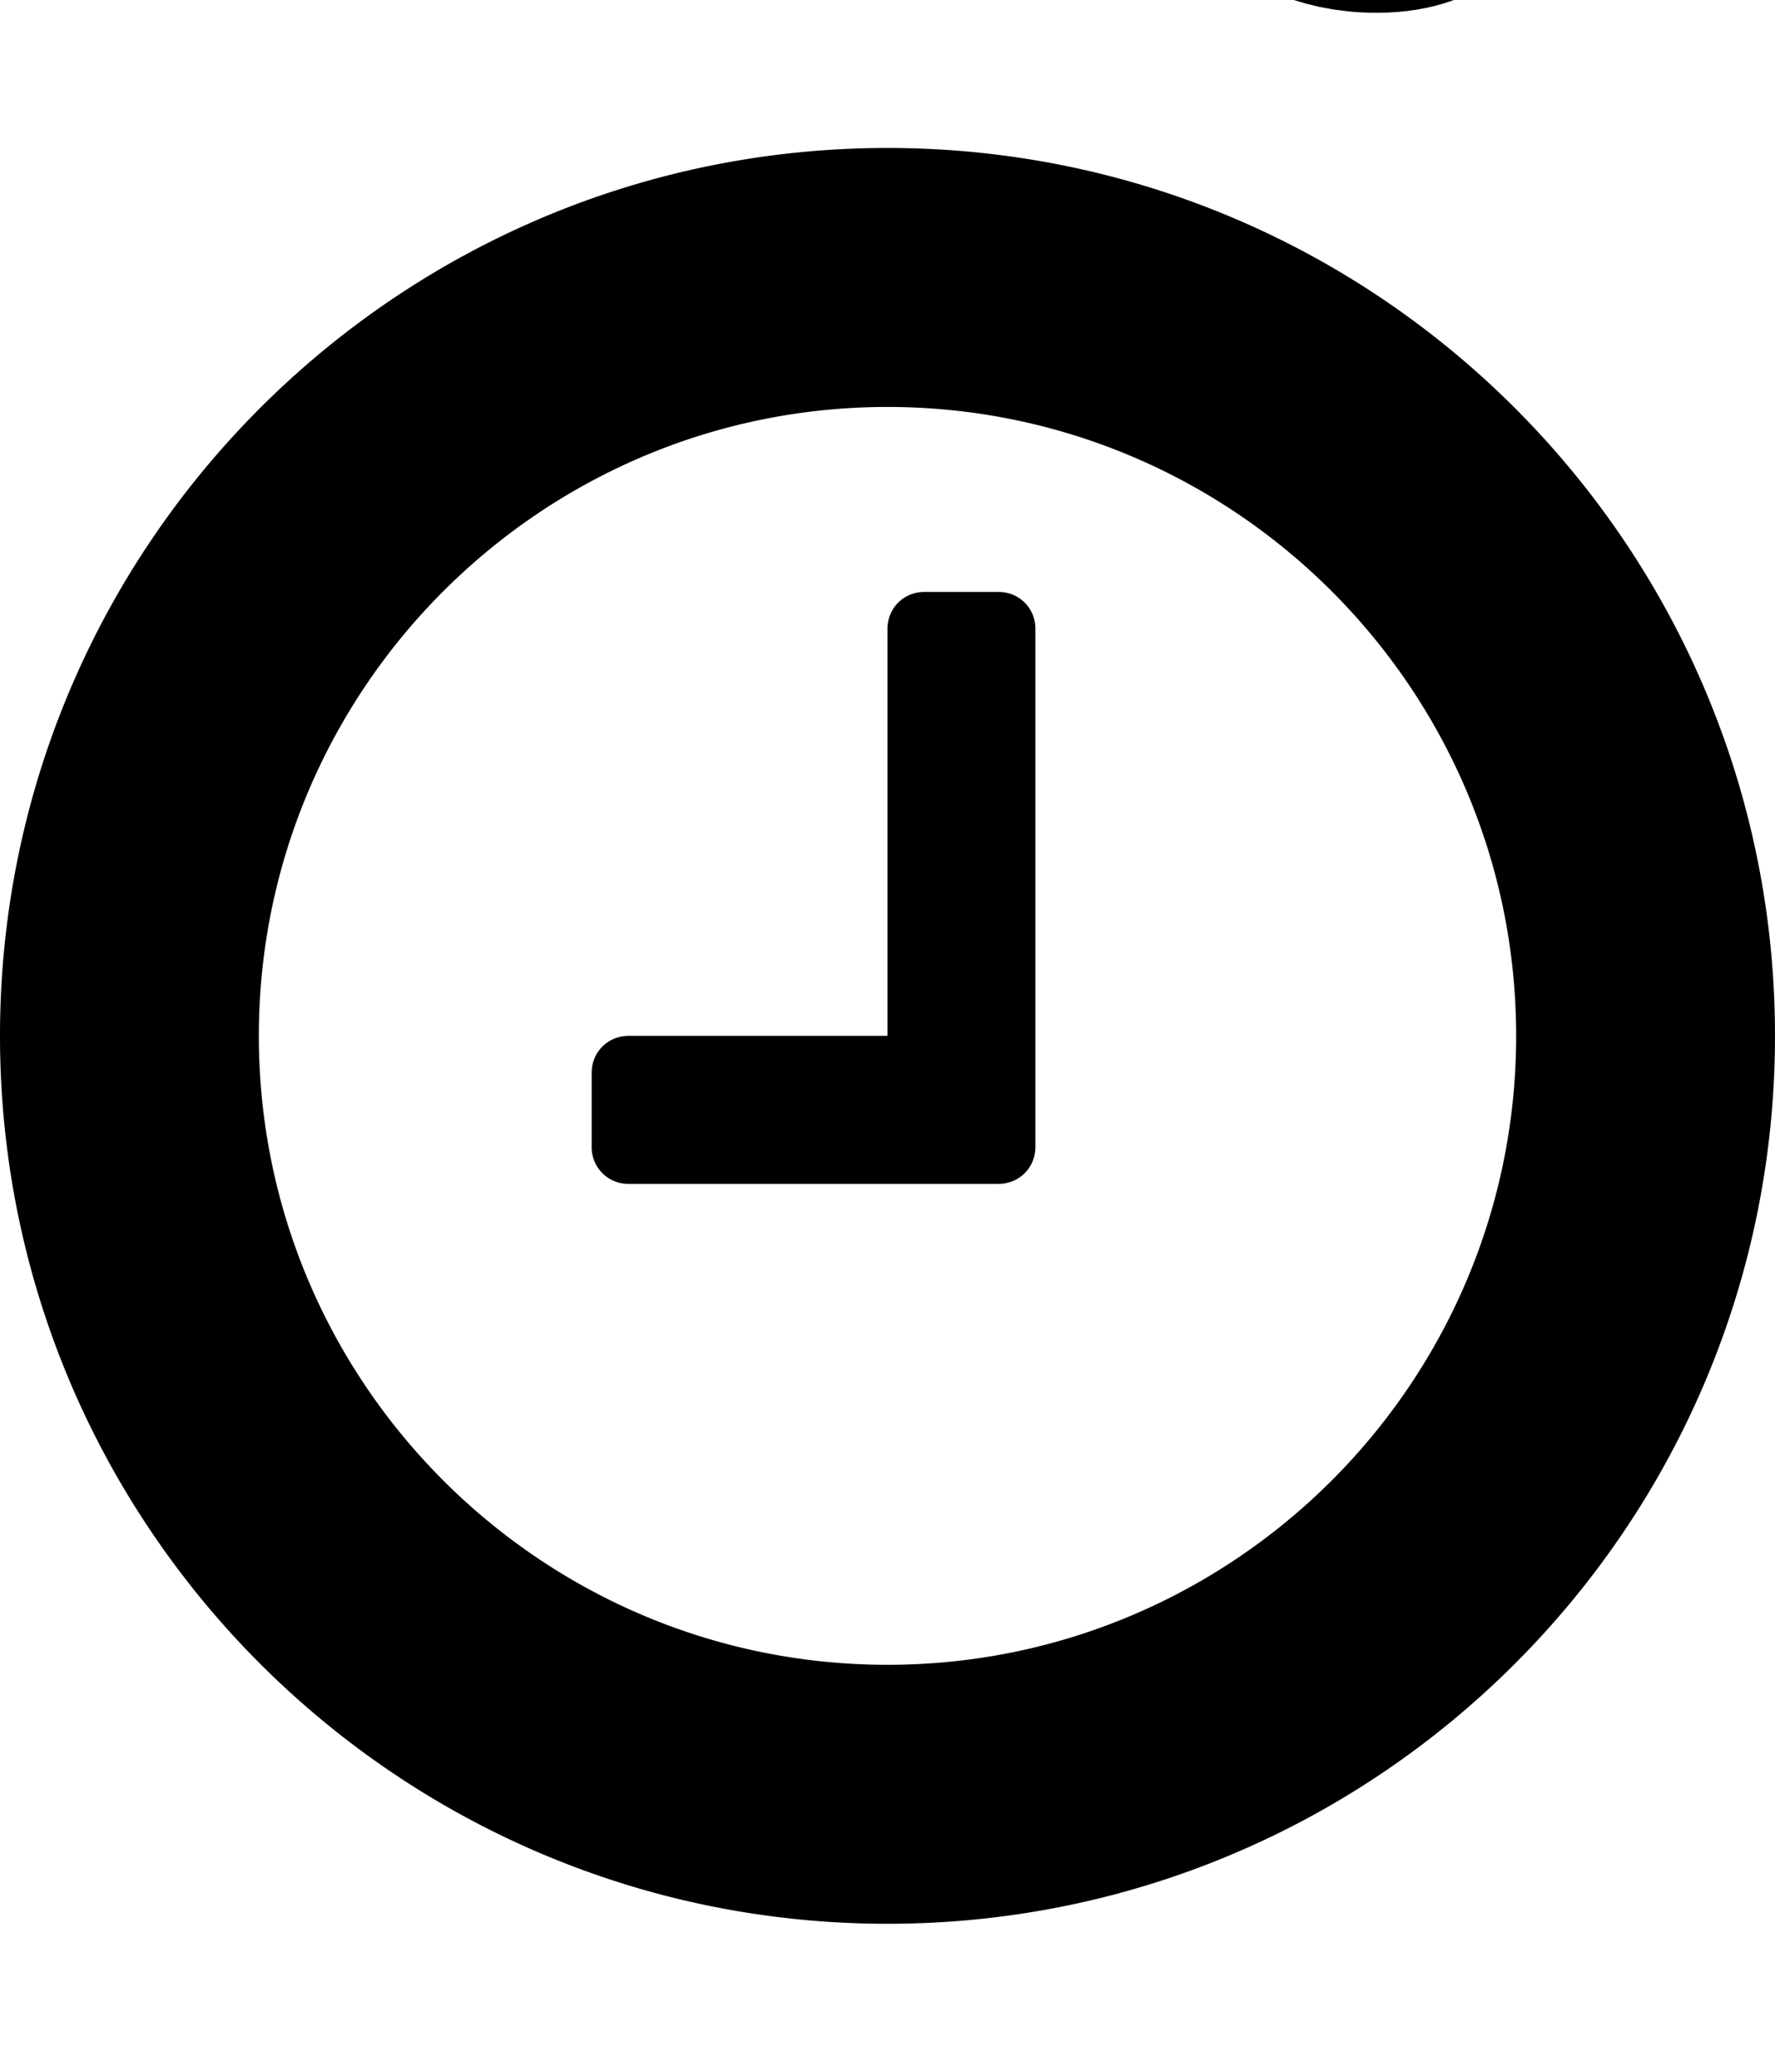 <svg xmlns="http://www.w3.org/2000/svg" width="24" height="28" version="1.1"><svg class="icon icon-clock" xmlns="http://www.w3.org/2000/svg" width="24" height="28" viewBox="0 0 24 28" aria-hidden="true"><path d="M14 8.5v7c0 .281-.219.5-.5.5h-5a.494.494 0 0 1-.5-.5v-1c0-.281.219-.5.5-.5H12V8.5c0-.281.219-.5.5-.5h1c.281 0 .5.219.5.5zm6.5 5.5c0-4.688-3.813-8.5-8.5-8.5S3.5 9.313 3.5 14s3.813 8.5 8.5 8.5 8.5-3.813 8.5-8.5zm3.5 0c0 6.625-5.375 12-12 12S0 20.625 0 14 5.375 2 12 2s12 5.375 12 12z"></path></svg><strong>最后编辑者:</strong><a href="https://developer.mozilla.org/zh-CN/profiles/mdnwebdocs-bot">mdnwebdocs-bot</a>, <time datetime="2019-03-23T18:15:31.455-07:00">Mar 23, 2019, 6:15:31 PM</time></svg>